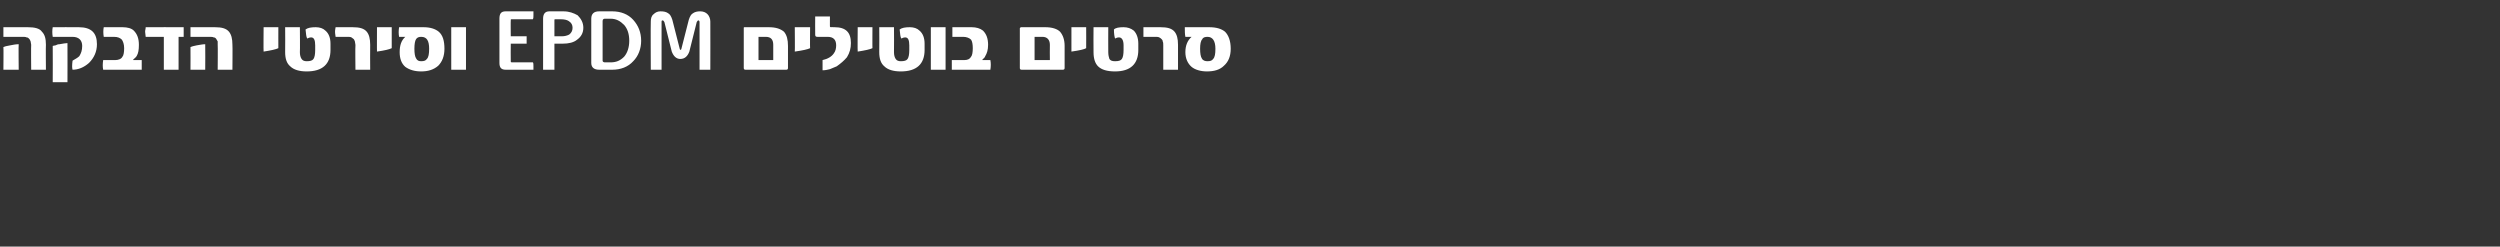 <?xml version="1.0" standalone="no"?><!DOCTYPE svg PUBLIC "-//W3C//DTD SVG 1.1//EN" "http://www.w3.org/Graphics/SVG/1.1/DTD/svg11.dtd"><svg xmlns="http://www.w3.org/2000/svg" version="1.1" width="441px" height="43.5px" viewBox="0 0 441 43.5"><rect x="0" y="0" width="441" height="43.5" fill="#333333" stroke="none"/><desc>EPDM</desc><defs/><g id="Polygon62324"><path d="m8.1 12.3H5.5s-.04-4.37 0-4.4c0-.2-.1-.4-.1-.6c-.1-.2-.1-.3-.3-.5c-.1-.1-.2-.2-.4-.2c-.2-.1-.4-.1-.6-.1H.6V4.8h4.3c1.2 0 2.1.2 2.5.8c.5.5.7 1.2.7 2.3c-.04.03 0 4.4 0 4.4zm-4.8 0H.6s.04-3.97 0-4c.2-.1.6-.2 1.2-.3c.5-.1 1-.2 1.5-.2c-.05-.01 0 4.5 0 4.5zm10.6-7.5c2.2 0 3.2 1 3.2 3c0 1.3-.5 2.4-1.4 3.3c-.9.8-1.9 1.2-2.9 1.2c-.1-.3-.1-.8 0-1.6c.5-.3.9-.5 1.2-.8c.3-.5.5-1 .5-1.8c0-1-.6-1.6-1.7-1.6H9.3c-.1-.6-.1-1.2 0-1.7c.02-.02 4.6 0 4.6 0c0 0 .02-.02 0 0zm-2 9.7H9.3s.03-6.37 0-6.4c.1 0 .3-.1.5-.1c.2-.1.4-.2.7-.2c.6-.1 1.1-.2 1.4-.2c.02 0 0 6.9 0 6.9zm6.3-2.2c-.1-.5-.1-1 0-1.7h2.1c.6 0 1.1-.2 1.3-.6c.2-.2.3-.8.3-1.5c0-.7-.2-1.2-.4-1.5c-.3-.3-.7-.5-1.4-.5h-1.8c-.1-.6-.1-1.2 0-1.7h3.3c.9 0 1.6.2 2 .6c.6.6.9 1.4.9 2.5c0 .9-.1 1.5-.4 2c-.2.3-.4.4-.6.6v.1h1.5v1.7h-6.8zm14.2-7.5v1.7h-.9v5.8h-2.6V6.5h-3.2c0-.3-.1-.6-.1-.9c0-.3.1-.5.1-.8c.04-.02 6.7 0 6.7 0c0 0-.03-.02 0 0zm8.6 7.5h-2.6s.04-4.37 0-4.4v-.6c-.1-.2-.2-.3-.3-.5c-.1-.1-.2-.2-.4-.2c-.2-.1-.4-.1-.7-.1h-3.4V4.8h4.3c1.2 0 2 .2 2.5.8c.4.5.6 1.2.6 2.3c.04.03 0 4.4 0 4.4zm-4.8 0h-2.6s.02-3.97 0-4c.2-.1.6-.2 1.1-.3c.6-.1 1.1-.2 1.5-.2c.03-.01 0 4.5 0 4.5zm12.9-3.8c-.4.2-1.3.4-2.6.6c-.04.05 0-4.3 0-4.3h2.6s-.01 3.73 0 3.7zm9.2.3c0 2.5-1.4 3.8-4.2 3.8c-1.3 0-2.3-.3-2.9-.9c-.6-.5-.9-1.3-.9-2.5c.03-.04 0-4.4 0-4.4h2.6s.04 4.41 0 4.4c0 .5.1.9.3 1.2c.2.3.5.4.9.4c.6 0 1-.1 1.2-.4c.2-.3.3-.8.3-1.6v-.8c0-.9-.2-1.4-.7-1.4c-.3 0-.5.1-.7.2c-.2-.3-.2-.8-.3-1.6c.4-.3 1-.4 1.8-.4c.7 0 1.3.2 1.7.6c.6.5.9 1.3.9 2.3v1.1zm7 3.5h-2.6s-.05-4.29 0-4.3c0-.3-.1-.5-.1-.7c-.1-.2-.1-.3-.2-.4c-.1-.1-.3-.2-.4-.3c-.2-.1-.4-.1-.7-.1h-2.1c0-.2-.1-.5-.1-.9c0-.4.1-.7.1-.8h3c1.2 0 2 .2 2.5.8c.4.5.6 1.2.6 2.3c-.03.03 0 4.4 0 4.4zm3.8-3.8c-.4.2-1.2.4-2.6.6c-.02.05 0-4.3 0-4.3h2.6v3.7zm8.3-2.9c.7.6 1 1.6 1 3c0 1.3-.4 2.3-1.1 3c-.8.7-1.8 1-3 1c-1.2 0-2.1-.3-2.8-.8c-.7-.6-1-1.5-1-2.6c0-1.2.3-2.1 1-2.7h-1.1c-.1-.5-.1-1.1 0-1.7h4.3c1.2 0 2.1.3 2.7.8zm-2.1 4.8c.3-.3.4-.9.4-1.8c0-1.4-.4-2.1-1.4-2.1c-.4 0-.7.1-.9.4c-.2.3-.3.9-.3 1.7c0 .8.1 1.4.3 1.7c.2.4.5.5.9.5c.5 0 .8-.1 1-.4zm6.9 1.9h-2.6V4.8h2.6v7.5zM94 11c.1.1.1.4.1.7v.6h-4.9c-.8 0-1.1-.4-1.1-1.2V3.3c0-.9.3-1.3 1.1-1.3h4.9v.7c0 .3 0 .5-.1.7h-3.7c-.2 0-.2 0-.2.2c-.03-.02 0 2.8 0 2.8h2.8v1.3c.02.02-2.8 0-2.8 0c0 0-.03 3.08 0 3.1c0 .1 0 .2.2.2c-.04-.02 3.7 0 3.7 0c0 0 .03-.02 0 0zm7.9-8.3c.6.6 1 1.3 1 2.2c0 .9-.4 1.6-1.1 2.1c-.6.5-1.5.7-2.5.7c.05.02-1.5 0-1.5 0v4.6h-2v-9c0-.9.4-1.3 1.1-1.3h2.5c1 0 1.8.3 2.5.7zm-1.5 3.4c.4-.3.6-.7.6-1.2c0-.5-.2-.9-.7-1.2c-.3-.2-.8-.3-1.3-.3h-1c-.2 0-.2 0-.2.2v2.8h1.3c.5 0 .9-.1 1.3-.3zm11.3-2.6c.9 1 1.4 2.2 1.4 3.7c0 1.4-.5 2.7-1.4 3.6c-.9 1-2.2 1.5-3.7 1.5h-2.3c-.9 0-1.4-.4-1.4-1.2V3.3c0-.9.5-1.3 1.4-1.3h2.3c1.5 0 2.8.5 3.7 1.5zm-1.6 6.5c.6-.7.9-1.7.9-2.8c0-1.2-.3-2.1-.9-2.8c-.7-.7-1.4-1.1-2.4-1.1h-1c-.2 0-.4.1-.4.4v7c0 .2.2.3.4.3h1c1 0 1.7-.3 2.4-1zm15.2 2.3h-1.9V3.9c0-.2-.1-.3-.2-.3c-.1 0-.2.1-.3.3l-1.3 5.2c-.3.8-.8 1.3-1.6 1.3c-.7 0-1.2-.5-1.5-1.3l-1.3-5.2c-.1-.2-.2-.3-.3-.3c-.2 0-.2.1-.2.3v8.4h-1.9s-.04-8.46 0-8.5c0-.5.1-1 .5-1.3c.3-.3.7-.5 1.2-.5c.6 0 1 .1 1.3.3c.4.2.6.6.8 1.2l1.3 5.1c0 .1.1.2.1.2c.1 0 .2-.1.2-.2l1.3-5.1c.2-.6.4-1 .8-1.2c.3-.2.7-.3 1.2-.3c.6 0 1 .2 1.3.5c.3.3.5.8.5 1.3c.02.04 0 8.5 0 8.5zM139 12c0 .2-.1.3-.3.3h-7.2c-.2 0-.3-.1-.3-.3V4.9c0-.1.1-.1.1-.1h4.3c1.3 0 2.1.3 2.7.8c.5.6.7 1.4.7 2.5v3.9zm-2.6-1.4V7.9c0-.9-.4-1.4-1.3-1.4h-1.3v4.1h2.6zm6.5-2.1c-.4.2-1.3.4-2.7.6c.04.05 0-4.3 0-4.3h2.7s-.03 3.73 0 3.7zm4.3-3.7c2 0 2.9.9 2.9 2.8c0 .9-.2 1.7-.7 2.5c-.5.6-1.1 1.1-1.8 1.6c-.4.2-.8.3-1.2.5c-.4.1-.8.2-1.3.2v-1.8c.9-.2 1.6-.6 2-1.2c.3-.4.4-.9.4-1.4c0-1-.5-1.5-1.5-1.5h-1.8c-.3 0-.4-.1-.4-.4c-.02-.04 0-3.2 0-3.2h2.6s-.01 1.74 0 1.7c0 .1 0 .2.2.2c-.04-.02.6 0 .6 0c0 0-.01-.02 0 0zm6.7 3.7c-.4.2-1.3.4-2.6.6c-.04.05 0-4.3 0-4.3h2.6s-.02 3.73 0 3.7zm9.2.3c0 2.5-1.4 3.8-4.2 3.8c-1.3 0-2.3-.3-2.9-.9c-.6-.5-.9-1.3-.9-2.5c.03-.04 0-4.4 0-4.4h2.6s.03 4.41 0 4.4c0 .5.1.9.3 1.2c.2.3.5.4.9.4c.6 0 1-.1 1.2-.4c.2-.3.3-.8.3-1.6v-.8c0-.9-.2-1.4-.7-1.4c-.3 0-.5.1-.7.2c-.2-.3-.2-.8-.3-1.6c.4-.3 1-.4 1.8-.4c.7 0 1.3.2 1.7.6c.6.5.9 1.3.9 2.3v1.1zm3.7 3.5h-2.6V4.8h2.6v7.5zm1.1 0v-1.7h2.2c.6 0 1-.2 1.2-.6c.2-.2.3-.8.3-1.5c0-.7-.1-1.2-.3-1.5c-.3-.3-.8-.5-1.4-.5H168V4.8h3.4c.8 0 1.5.2 2 .6c.6.6.9 1.4.9 2.5c0 .9-.2 1.5-.5 2c-.1.3-.3.4-.5.6v.1h1.4c.1.5.1 1.1 0 1.7h-6.8zm19.9-.3c0 .2-.1.3-.3.3h-7.3c-.2 0-.3-.1-.3-.3v-7s0-.1.1-.1c0-.1 0-.1.1-.1h4.3c1.2 0 2.1.3 2.6.8c.5.6.8 1.4.8 2.5v3.9zm-2.6-1.4s-.03-2.68 0-2.7c0-.9-.5-1.4-1.3-1.4h-1.4v4.1h2.7zm6.4-2.1c-.3.2-1.2.4-2.6.6V4.8h2.6s.02 3.73 0 3.7zm9.2.3c0 2.5-1.4 3.8-4.1 3.8c-1.4 0-2.4-.3-3-.9c-.5-.5-.8-1.3-.8-2.5c-.03-.04 0-4.4 0-4.4h2.6s-.02 4.41 0 4.4c0 .5.1.9.2 1.2c.2.3.5.4 1 .4c.6 0 1-.1 1.2-.4c.2-.3.3-.8.3-1.6v-.8c0-.9-.3-1.4-.8-1.4c-.3 0-.5.1-.7.2c-.1-.3-.2-.8-.2-1.6c.3-.3.9-.4 1.7-.4c.7 0 1.3.2 1.8.6c.5.5.8 1.3.8 2.3v1.1zm7 3.5h-2.6V8c0-.3 0-.5-.1-.7c0-.2-.1-.3-.2-.4c-.1-.1-.2-.2-.4-.3c-.2-.1-.4-.1-.6-.1h-2.2V4.8h3c1.2 0 2 .2 2.5.8c.4.5.6 1.2.6 2.3v4.4zm8.3-6.7c.6.6 1 1.6 1 3c0 1.3-.4 2.3-1.2 3c-.7.7-1.7 1-3 1c-1.1 0-2.1-.3-2.7-.8c-.7-.6-1.1-1.5-1.1-2.6c0-1.2.4-2.1 1.1-2.7h-1.1c-.1-.5-.1-1.1-.1-1.7h4.3c1.3 0 2.2.3 2.8.8zm-2.1 4.8c.3-.3.4-.9.4-1.8c0-1.4-.5-2.1-1.4-2.1c-.4 0-.8.1-.9.4c-.3.3-.4.9-.4 1.7c0 .8.1 1.4.3 1.7c.2.4.6.5 1 .5c.5 0 .8-.1 1-.4z" stroke="none" fill="#fff"/></g></svg>